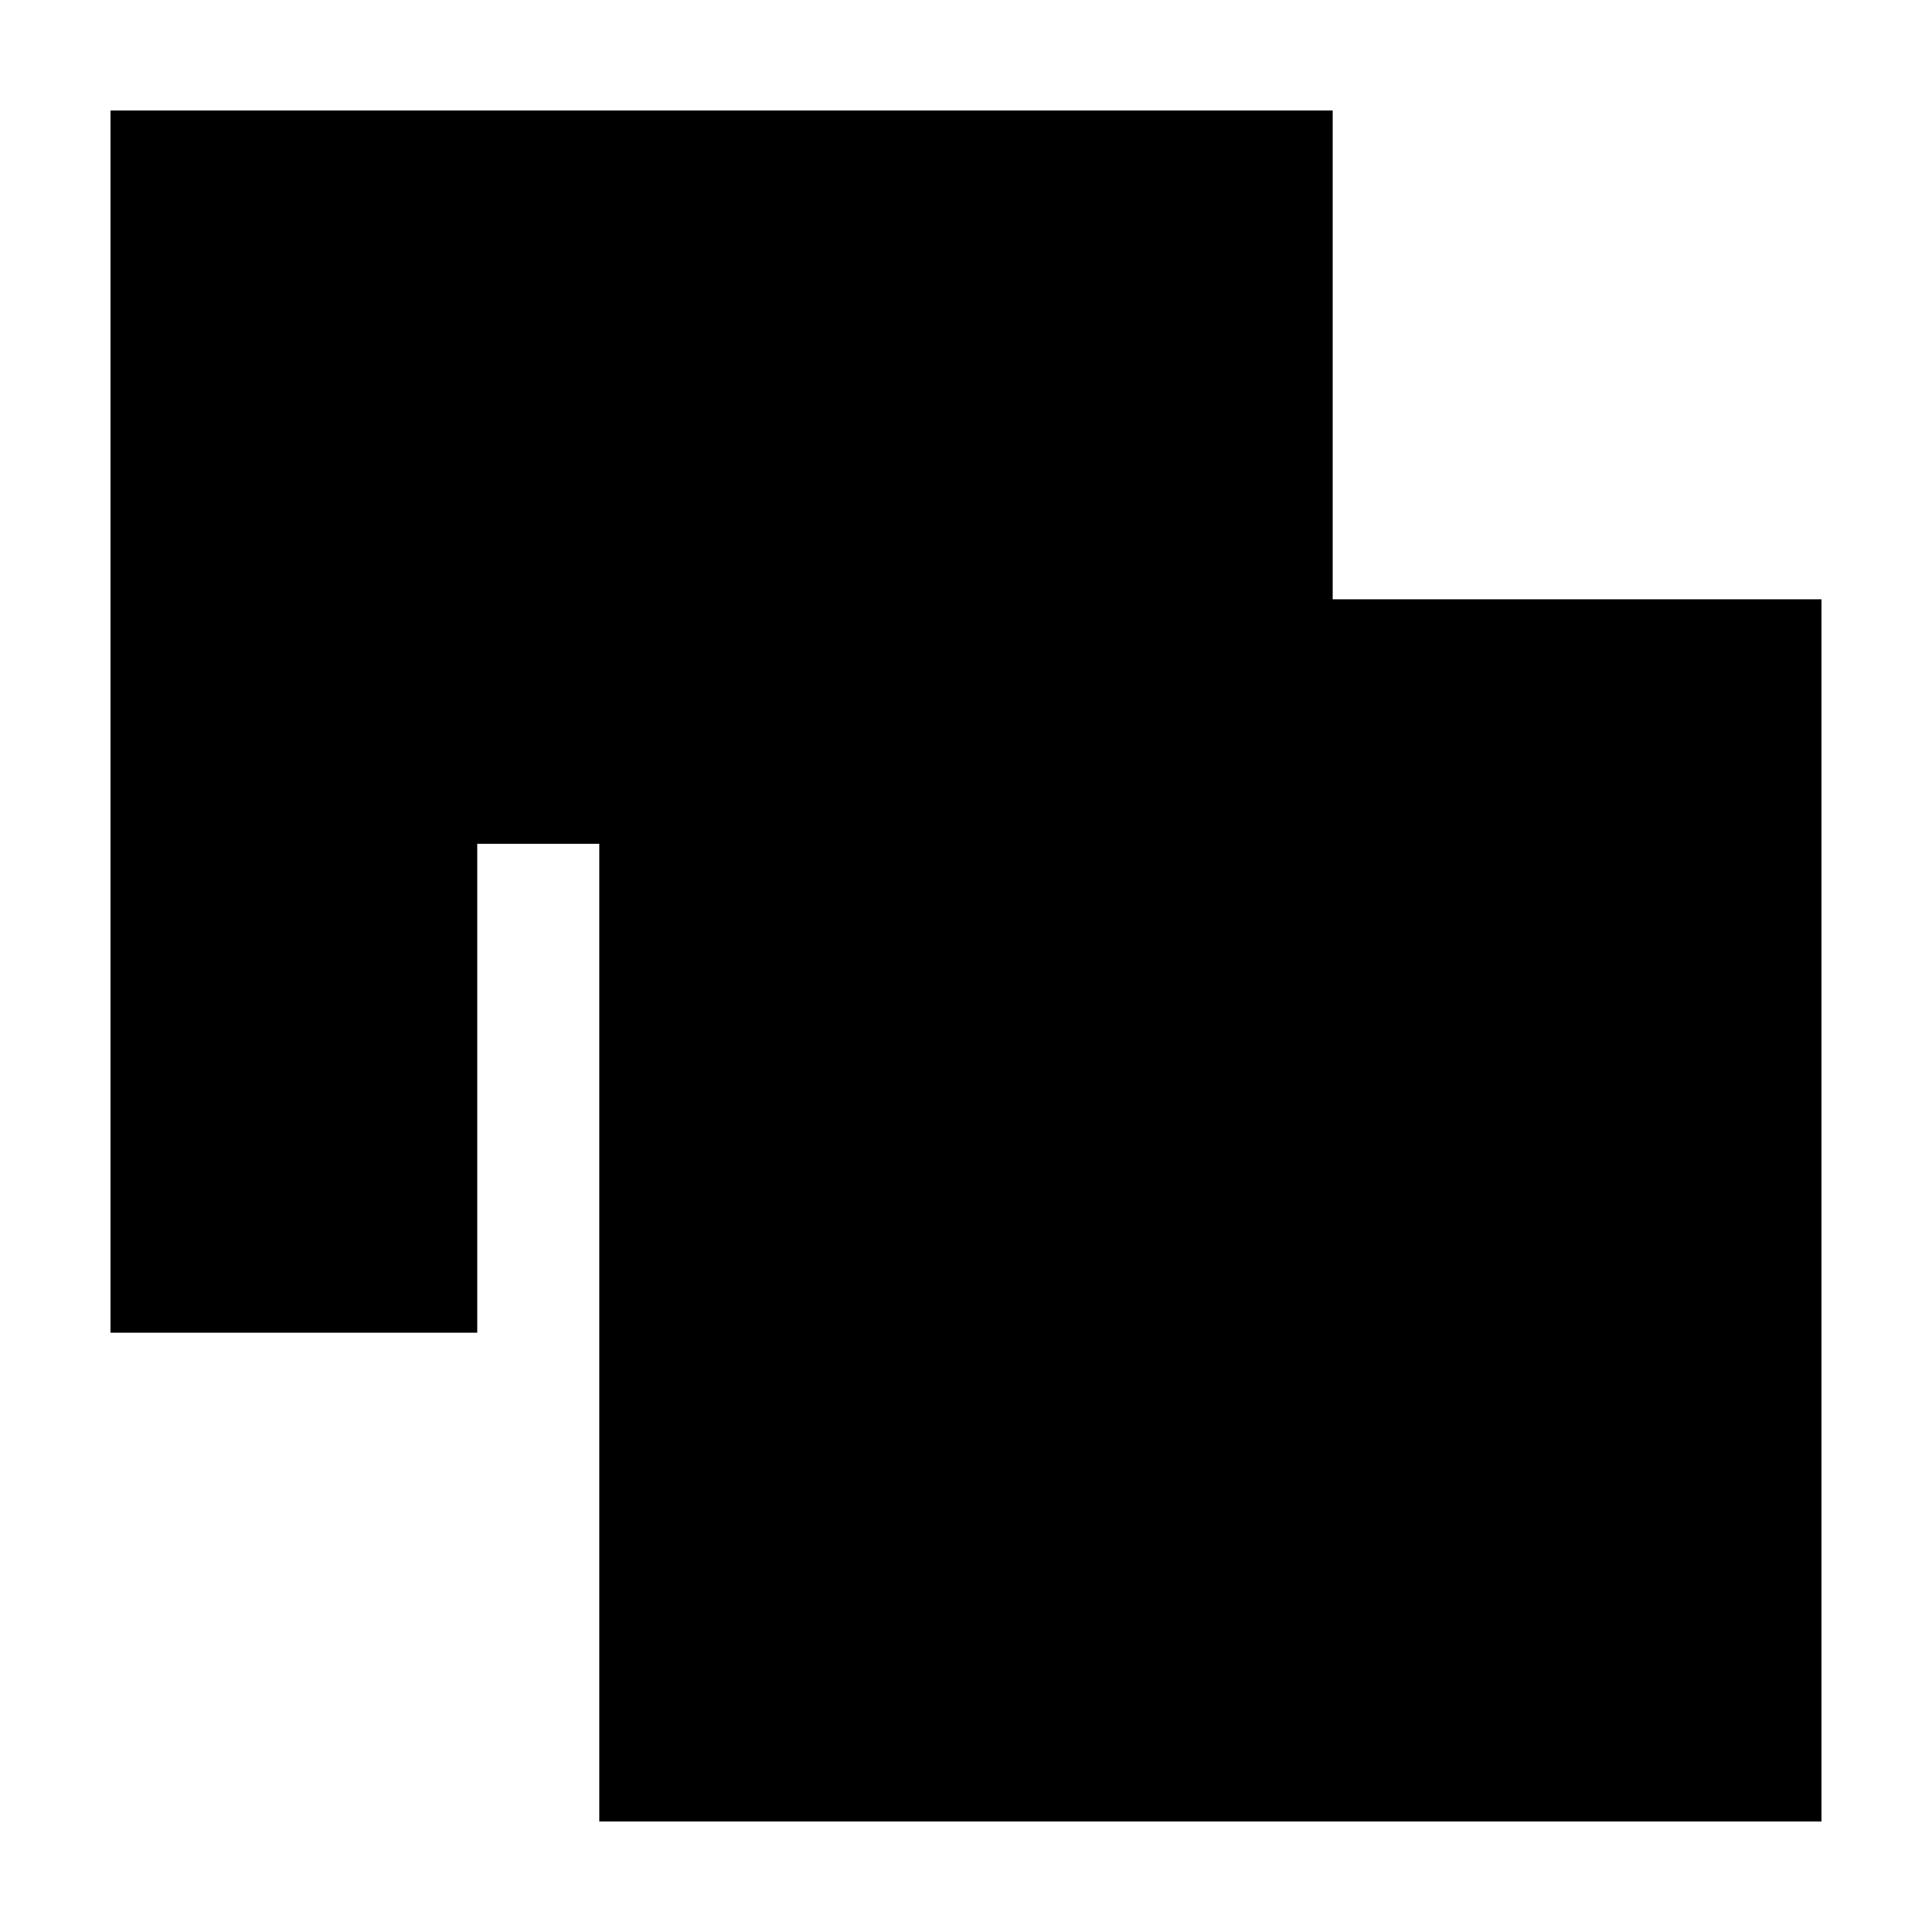 <?xml version="1.0" encoding="UTF-8"?>
<!-- Uploaded to: ICON Repo, www.svgrepo.com, Generator: ICON Repo Mixer Tools -->
<svg fill="#000000" width="800px" height="800px" version="1.1" viewBox="144 144 512 512" xmlns="http://www.w3.org/2000/svg">
 <path d="m626.71 302.81v323.9h-323.9v-259.11h-32.344v129.58h-97.184v-323.9h323.9v129.53z"/>
</svg>